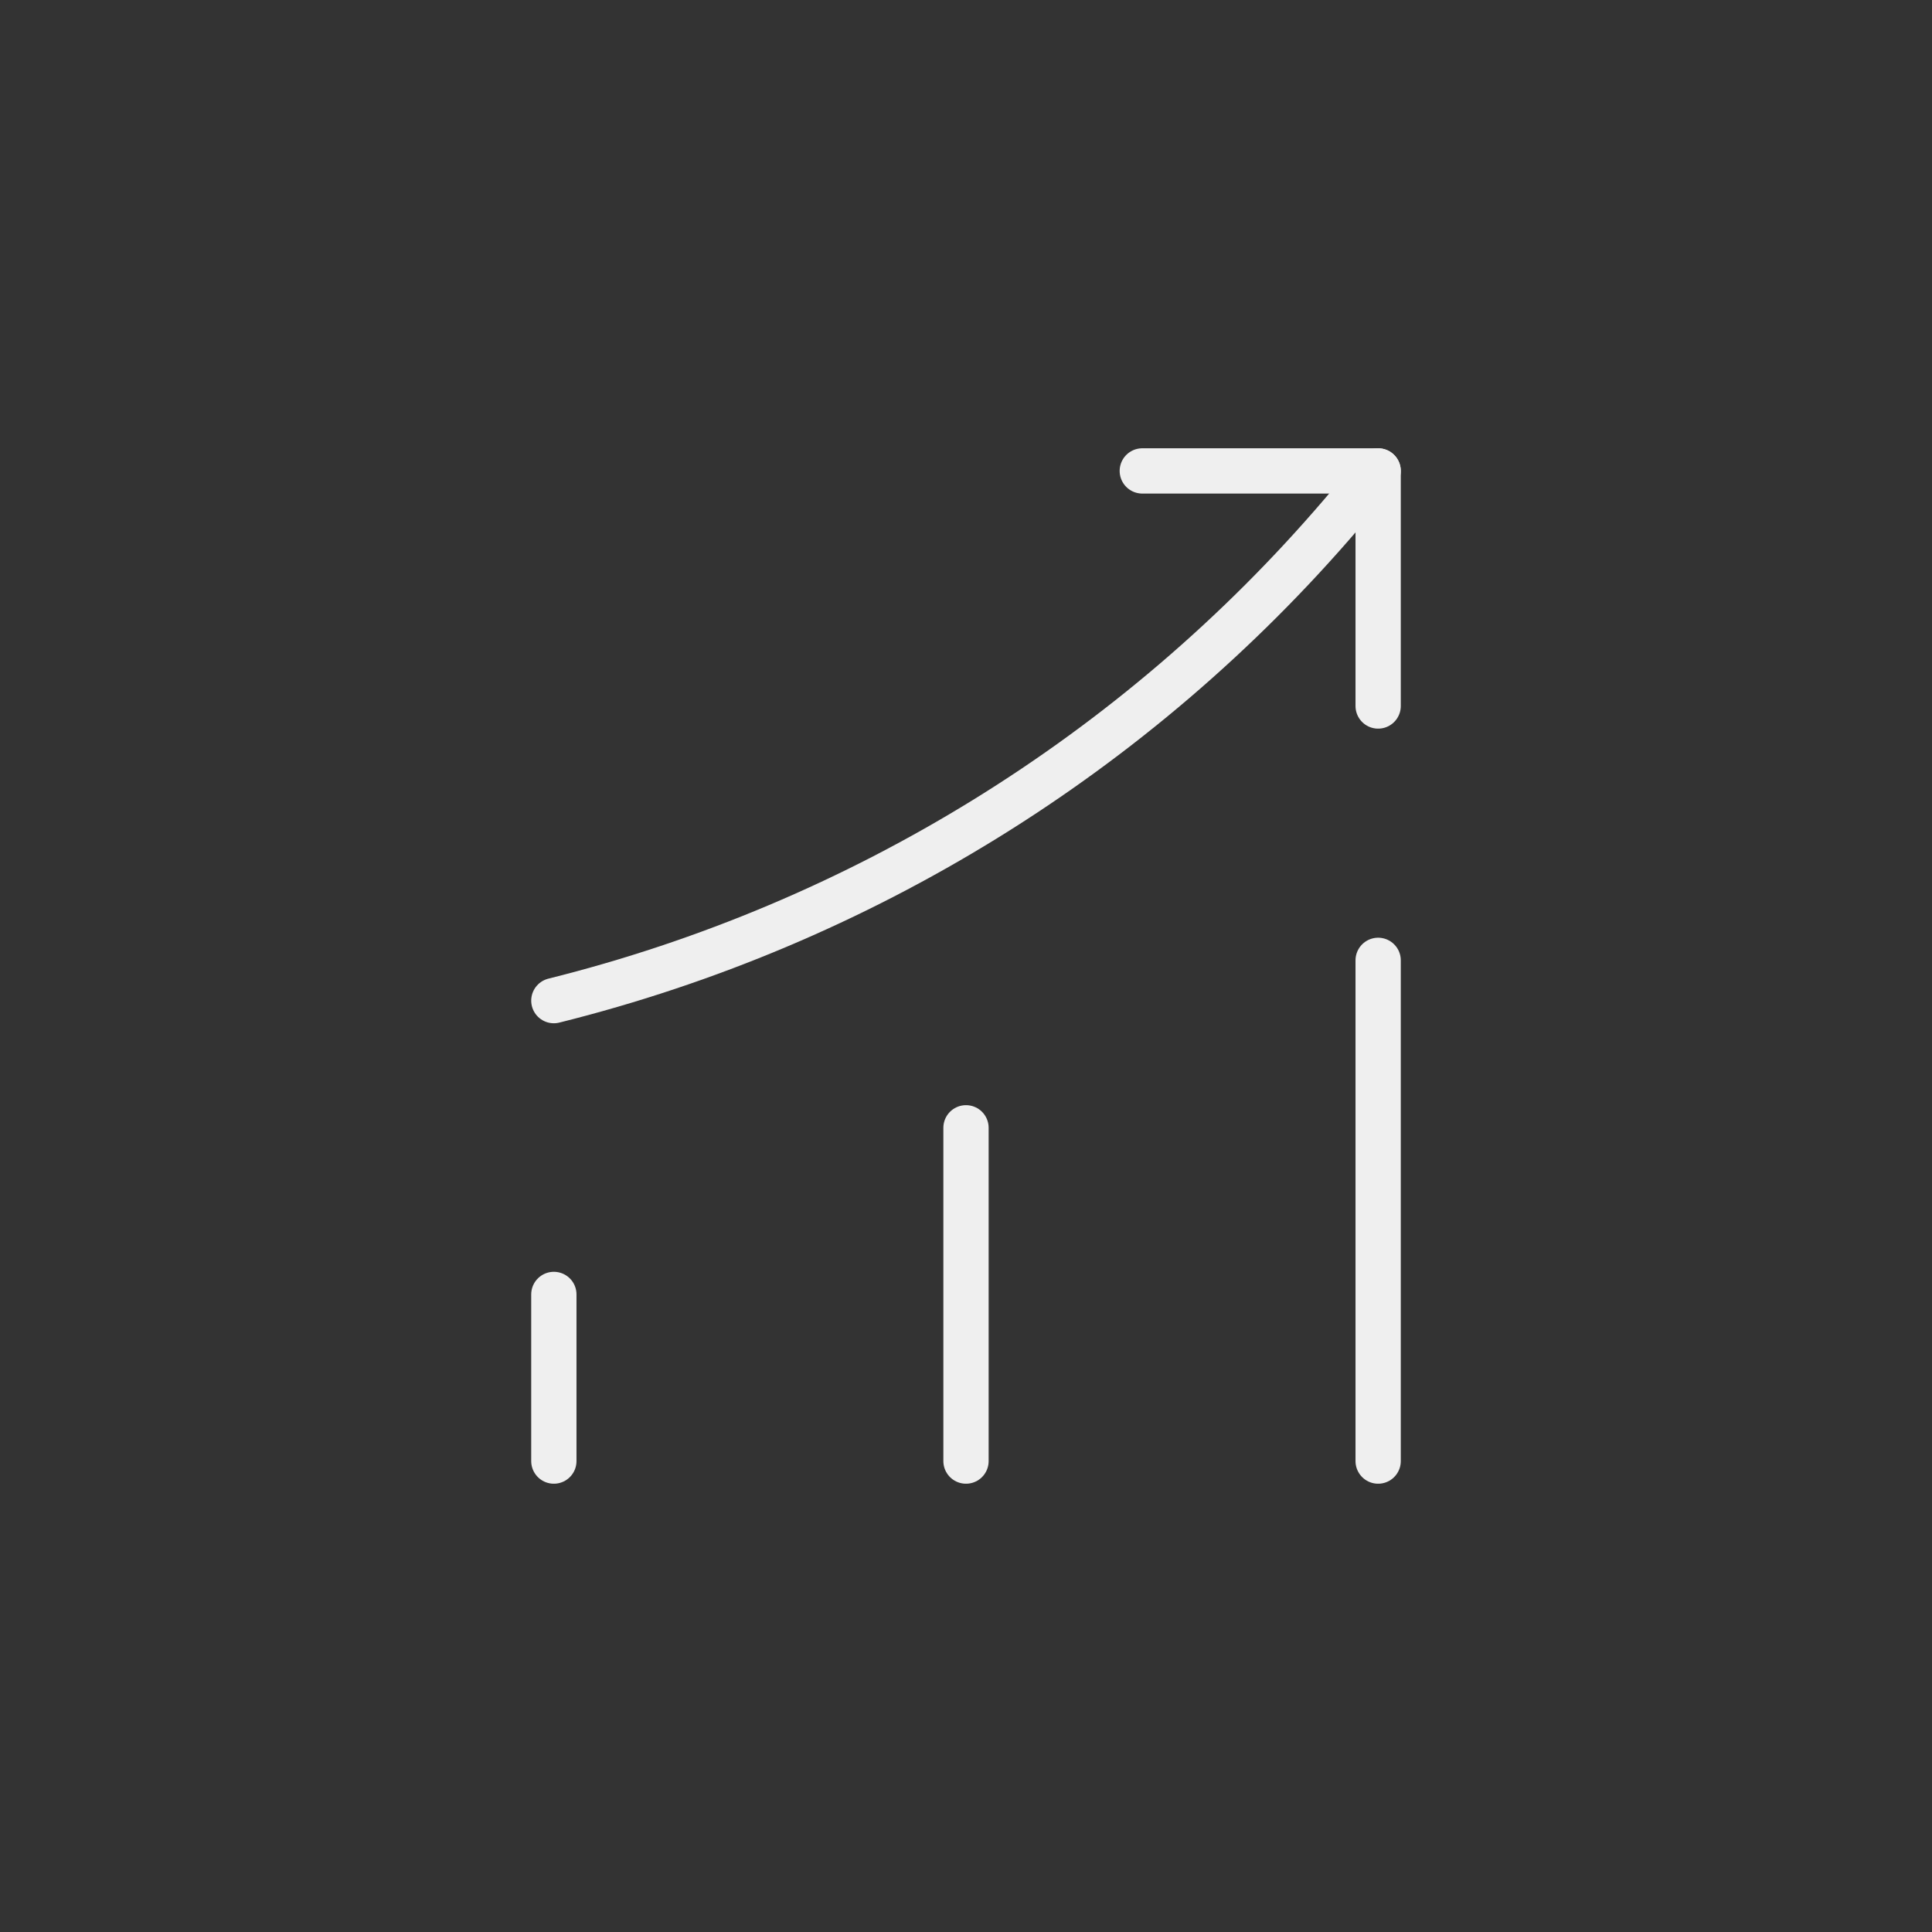<svg width="64" height="64" viewBox="0 0 64 64" fill="none" xmlns="http://www.w3.org/2000/svg">
<rect x="0" y="0" width="64" height="64" fill="#333333" stroke="none"/>
<path d="M18.347 48.4V42.88" stroke="#EFEFEF" stroke-width="1.5" stroke-linecap="round"/>
<path d="M32 48.4V37.36" stroke="#EFEFEF" stroke-width="1.5" stroke-linecap="round"/>
<path d="M45.653 48.4V31.813" stroke="#EFEFEF" stroke-width="1.5" stroke-linecap="round"/>
<path d="M45.653 15.6L44.427 17.04C37.627 24.987 28.507 30.613 18.347 33.147" stroke="#EFEFEF" stroke-width="1.5" stroke-linecap="round"/>
<path d="M37.84 15.6H45.653V23.387" stroke="#EFEFEF" stroke-width="1.5" stroke-linecap="round" stroke-linejoin="round"/>
</svg>
